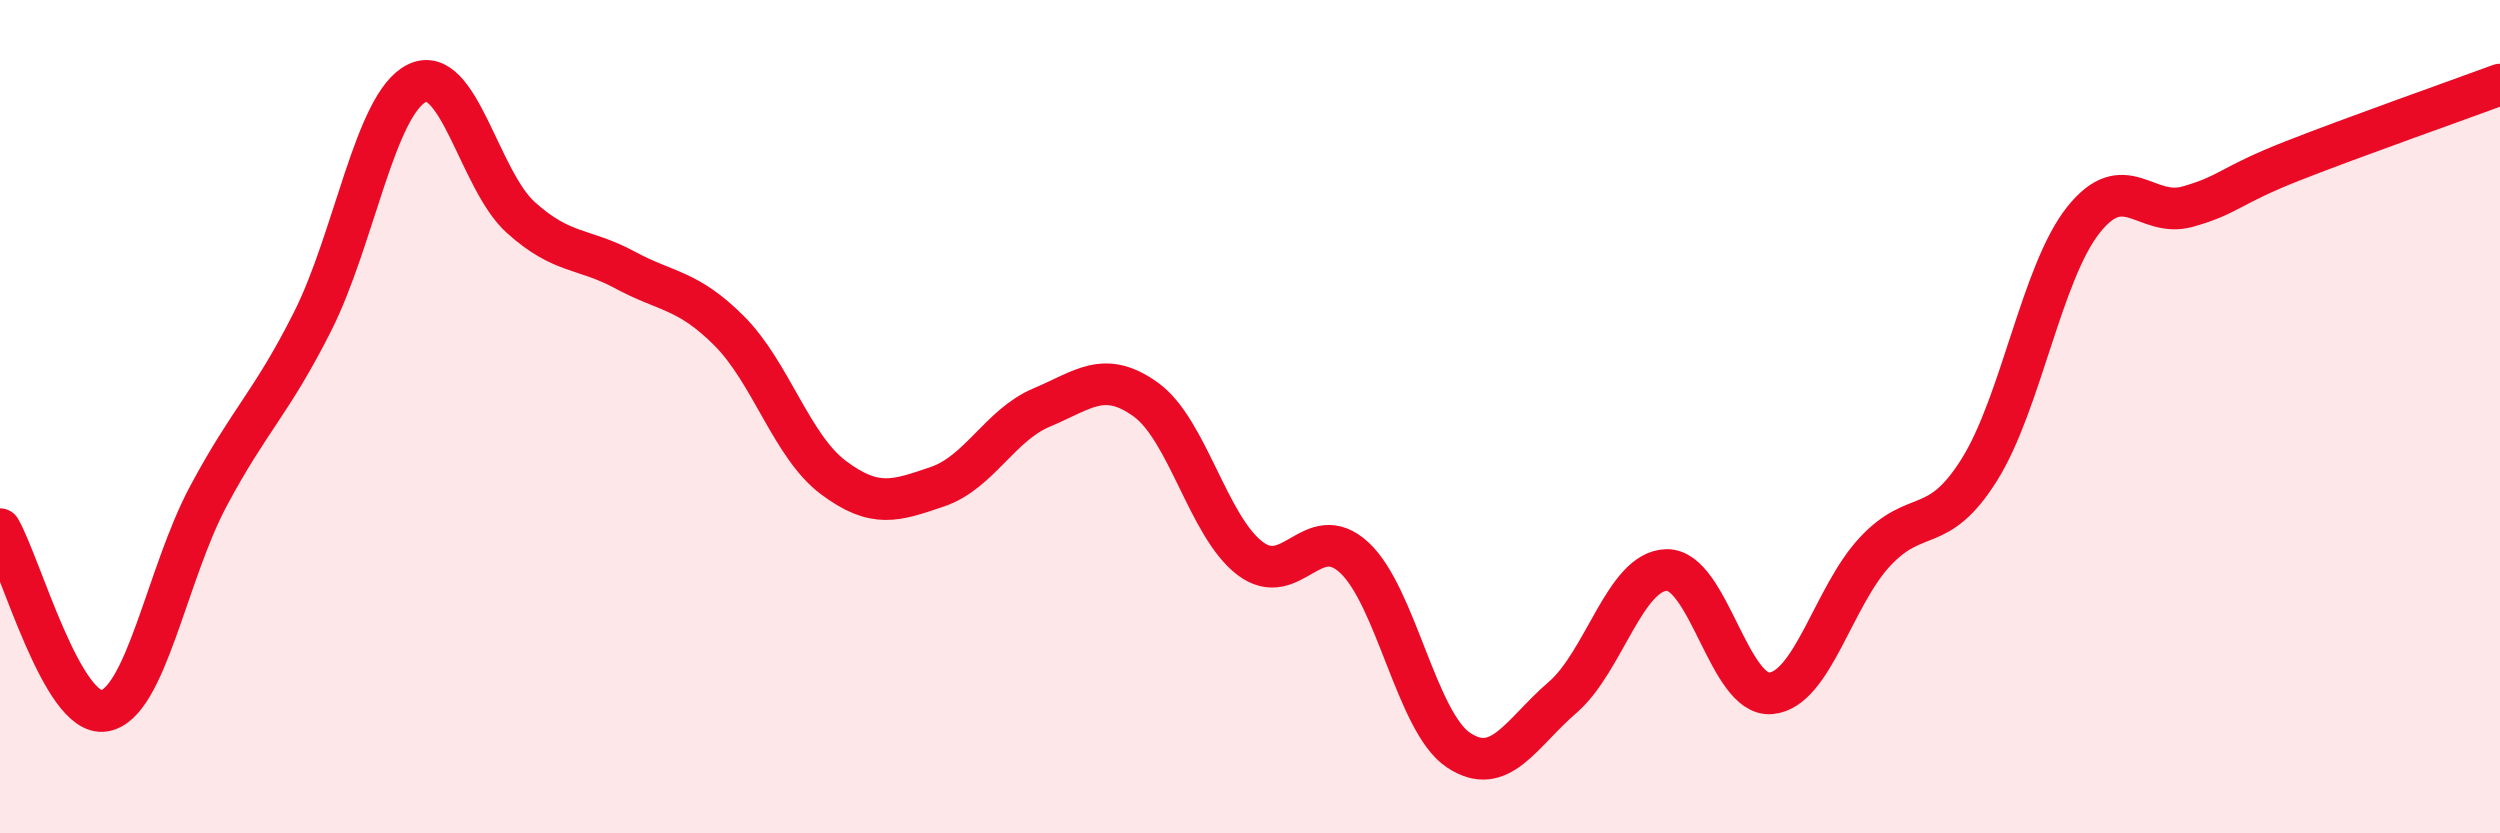 
    <svg width="60" height="20" viewBox="0 0 60 20" xmlns="http://www.w3.org/2000/svg">
      <path
        d="M 0,12.7 C 0.5,13.57 1.5,17.22 2.5,17.06 C 3.5,16.9 4,13.78 5,11.91 C 6,10.04 6.5,9.7 7.5,7.72 C 8.5,5.74 9,2.5 10,2 C 11,1.5 11.5,4.32 12.5,5.22 C 13.5,6.12 14,5.94 15,6.48 C 16,7.02 16.5,6.94 17.5,7.94 C 18.5,8.94 19,10.71 20,11.46 C 21,12.21 21.5,12.02 22.5,11.68 C 23.5,11.34 24,10.2 25,9.78 C 26,9.36 26.5,8.87 27.5,9.59 C 28.5,10.31 29,12.64 30,13.4 C 31,14.16 31.5,12.46 32.5,13.38 C 33.5,14.3 34,17.33 35,18 C 36,18.67 36.5,17.6 37.5,16.74 C 38.5,15.88 39,13.7 40,13.68 C 41,13.66 41.5,16.73 42.5,16.64 C 43.5,16.55 44,14.31 45,13.24 C 46,12.17 46.5,12.87 47.5,11.28 C 48.5,9.69 49,6.54 50,5.28 C 51,4.02 51.5,5.24 52.5,4.96 C 53.5,4.68 53.5,4.46 55,3.87 C 56.5,3.28 59,2.4 60,2.03L60 20L0 20Z"
        fill="#EB0A25"
        opacity="0.1"
        stroke-linecap="round"
        stroke-linejoin="round"
      />
      <path
        d="M 0,12.7 C 0.5,13.57 1.5,17.22 2.5,17.06 C 3.5,16.9 4,13.78 5,11.91 C 6,10.04 6.5,9.7 7.5,7.72 C 8.5,5.74 9,2.5 10,2 C 11,1.5 11.5,4.32 12.5,5.22 C 13.5,6.12 14,5.94 15,6.48 C 16,7.02 16.5,6.94 17.5,7.94 C 18.5,8.94 19,10.71 20,11.46 C 21,12.21 21.5,12.02 22.5,11.68 C 23.5,11.34 24,10.2 25,9.78 C 26,9.36 26.5,8.87 27.5,9.59 C 28.5,10.31 29,12.64 30,13.4 C 31,14.16 31.5,12.46 32.5,13.38 C 33.5,14.3 34,17.33 35,18 C 36,18.67 36.5,17.6 37.5,16.74 C 38.5,15.88 39,13.7 40,13.68 C 41,13.66 41.5,16.73 42.5,16.64 C 43.5,16.55 44,14.31 45,13.24 C 46,12.17 46.5,12.87 47.5,11.28 C 48.5,9.69 49,6.54 50,5.28 C 51,4.02 51.5,5.24 52.5,4.96 C 53.5,4.68 53.5,4.46 55,3.87 C 56.5,3.28 59,2.4 60,2.03"
        stroke="#EB0A25"
        stroke-width="1"
        fill="none"
        stroke-linecap="round"
        stroke-linejoin="round"
      />
    </svg>
  